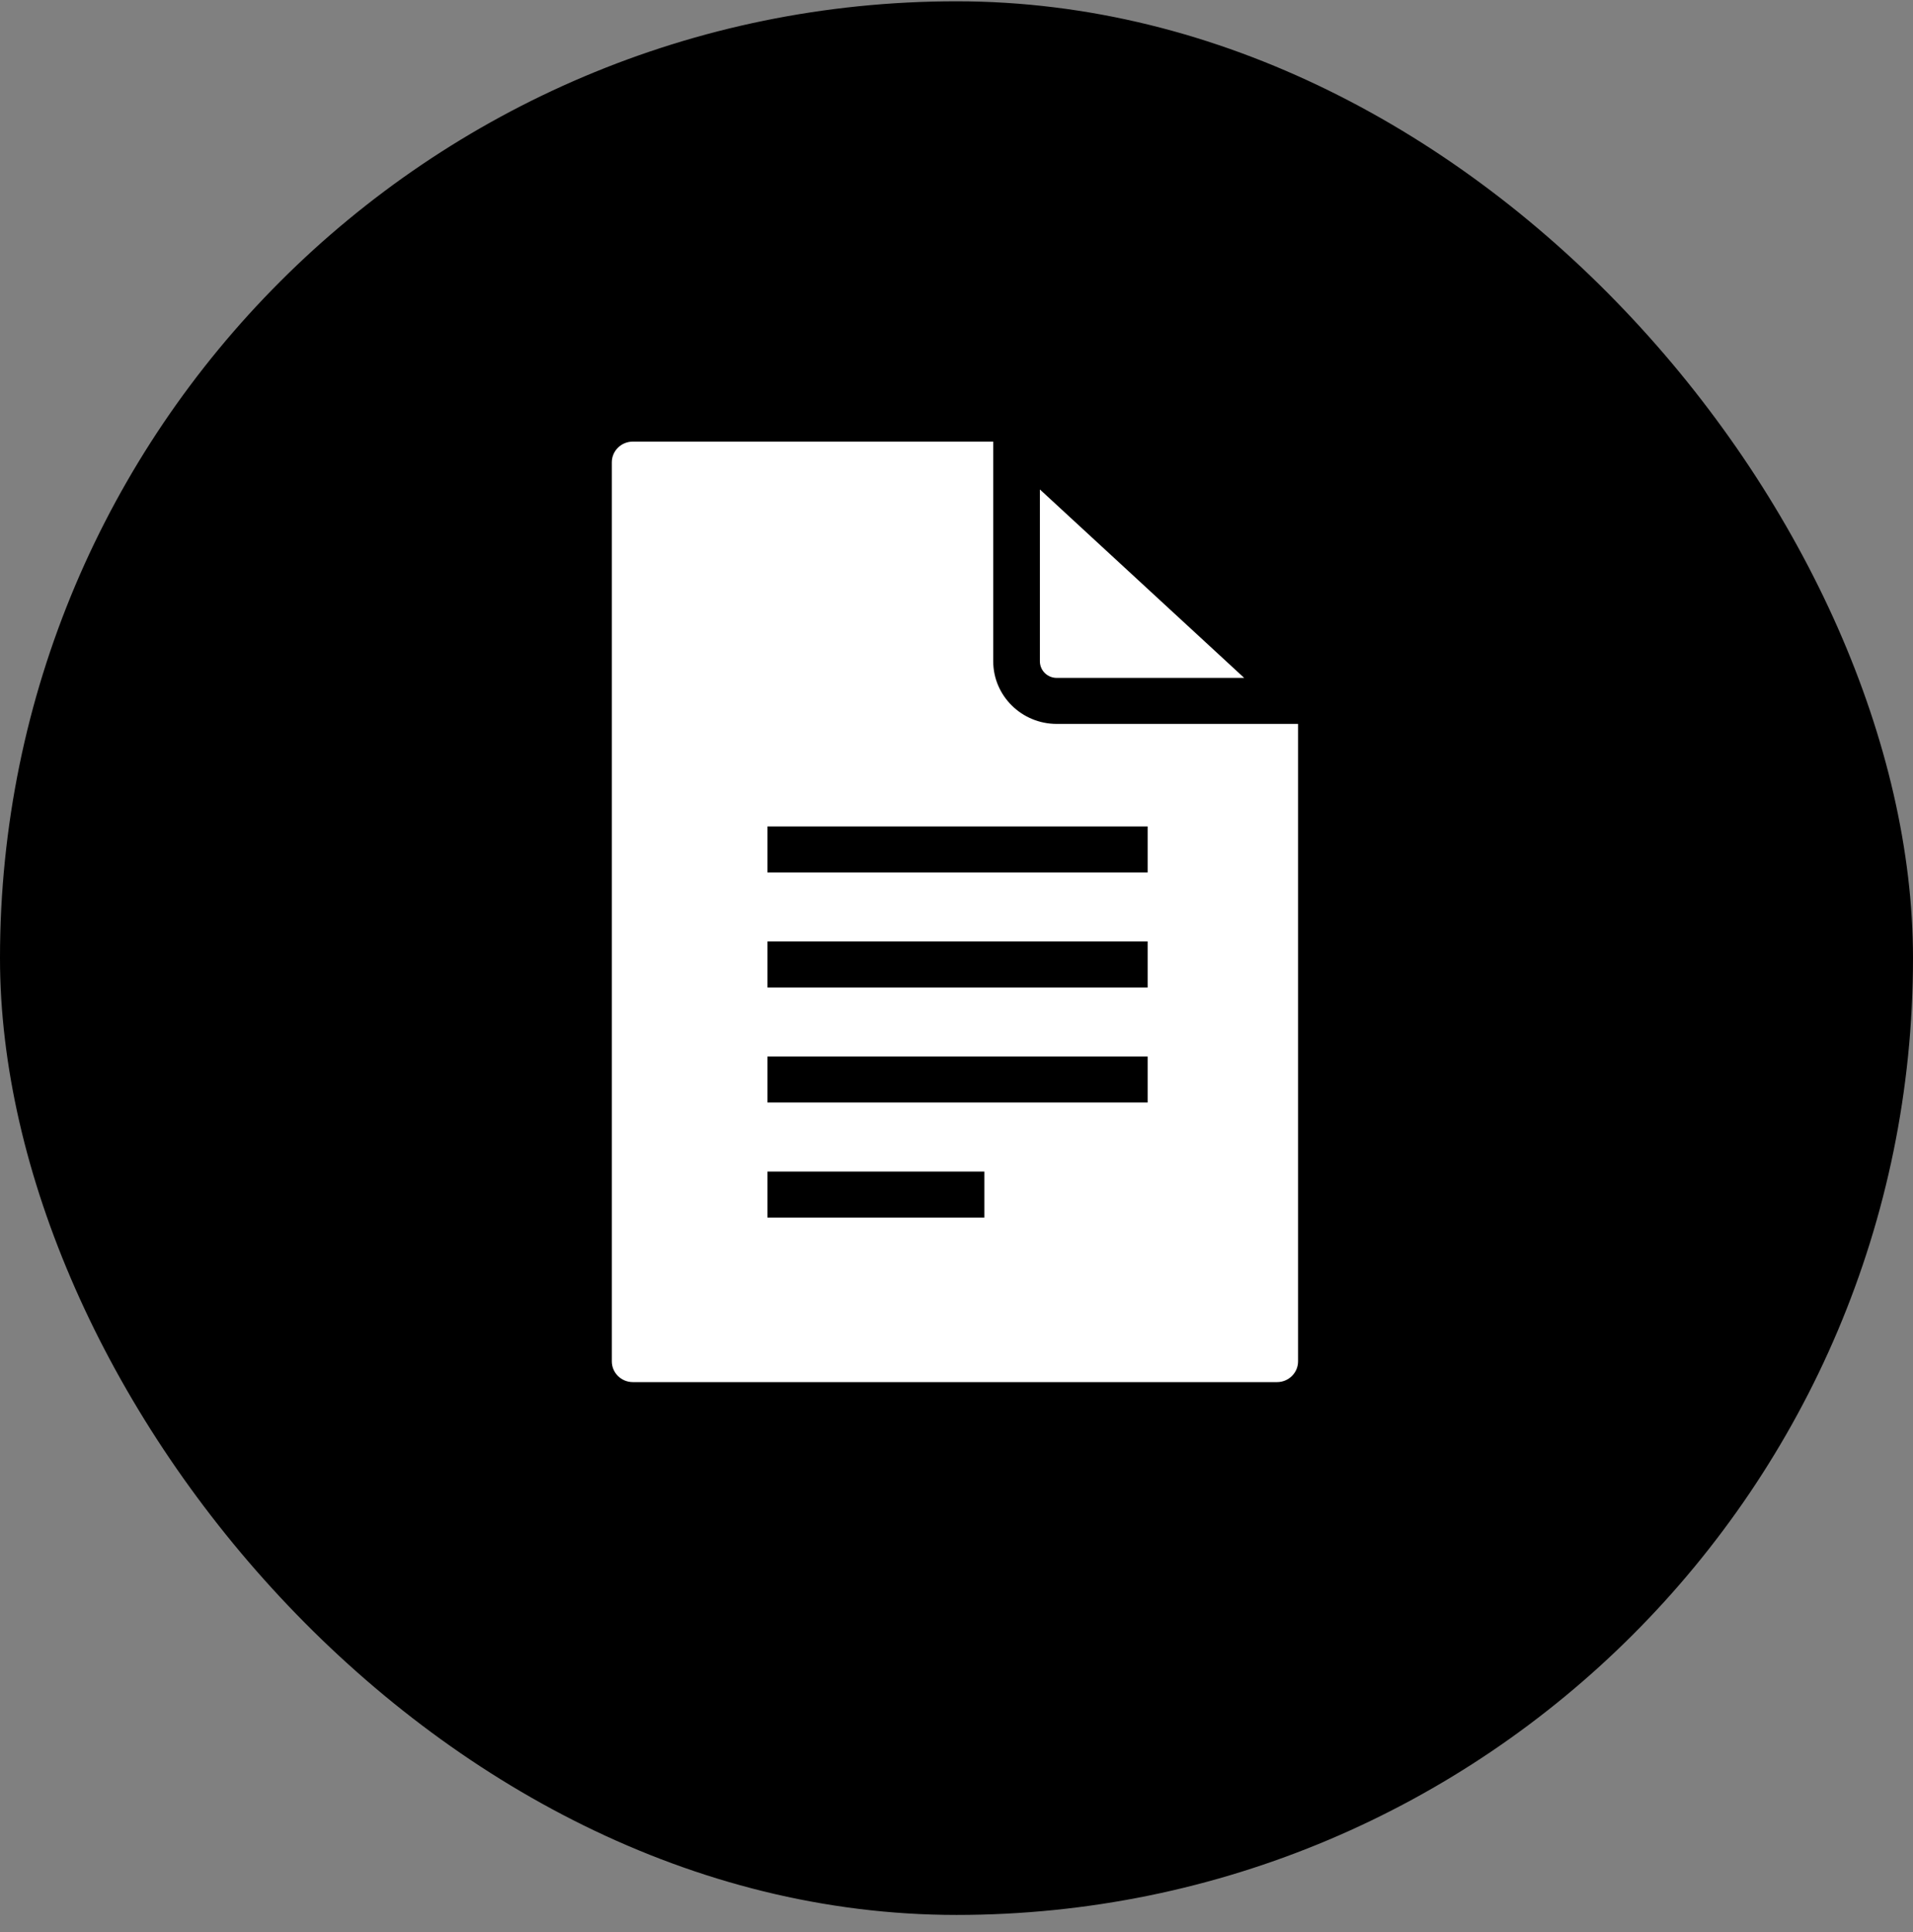 <svg width="104" height="105" viewBox="0 0 104 105" fill="none" xmlns="http://www.w3.org/2000/svg">
<rect x="0" y="0" width="104" height="105" fill="#808080" stroke="none"/>
<rect y="0.071" width="104" height="104" rx="52" fill="#11C68D" style="fill:#11C68D;fill:color(display-p3 0.067 0.776 0.553);fill-opacity:1;"/>
<path d="M53.997 35.938V24H34.403C33.773 24 33.262 24.504 33.262 25.125V73.986C33.262 74.608 33.773 75.112 34.403 75.112H69.428C70.058 75.112 70.569 74.608 70.569 73.986V39.343H57.447C55.545 39.343 53.997 37.816 53.997 35.938ZM53.516 66.171H41.724V63.67H53.516V66.171ZM62.391 59.919H41.724V57.418H62.391V59.919ZM62.391 53.667H41.724V51.166H62.391V53.667ZM62.391 47.415H41.724V44.914H62.391V47.415ZM56.533 35.938V26.6L67.641 36.842H57.447C56.943 36.842 56.533 36.437 56.533 35.938Z" fill="white" style="fill:white;fill-opacity:1;"/>
</svg>
